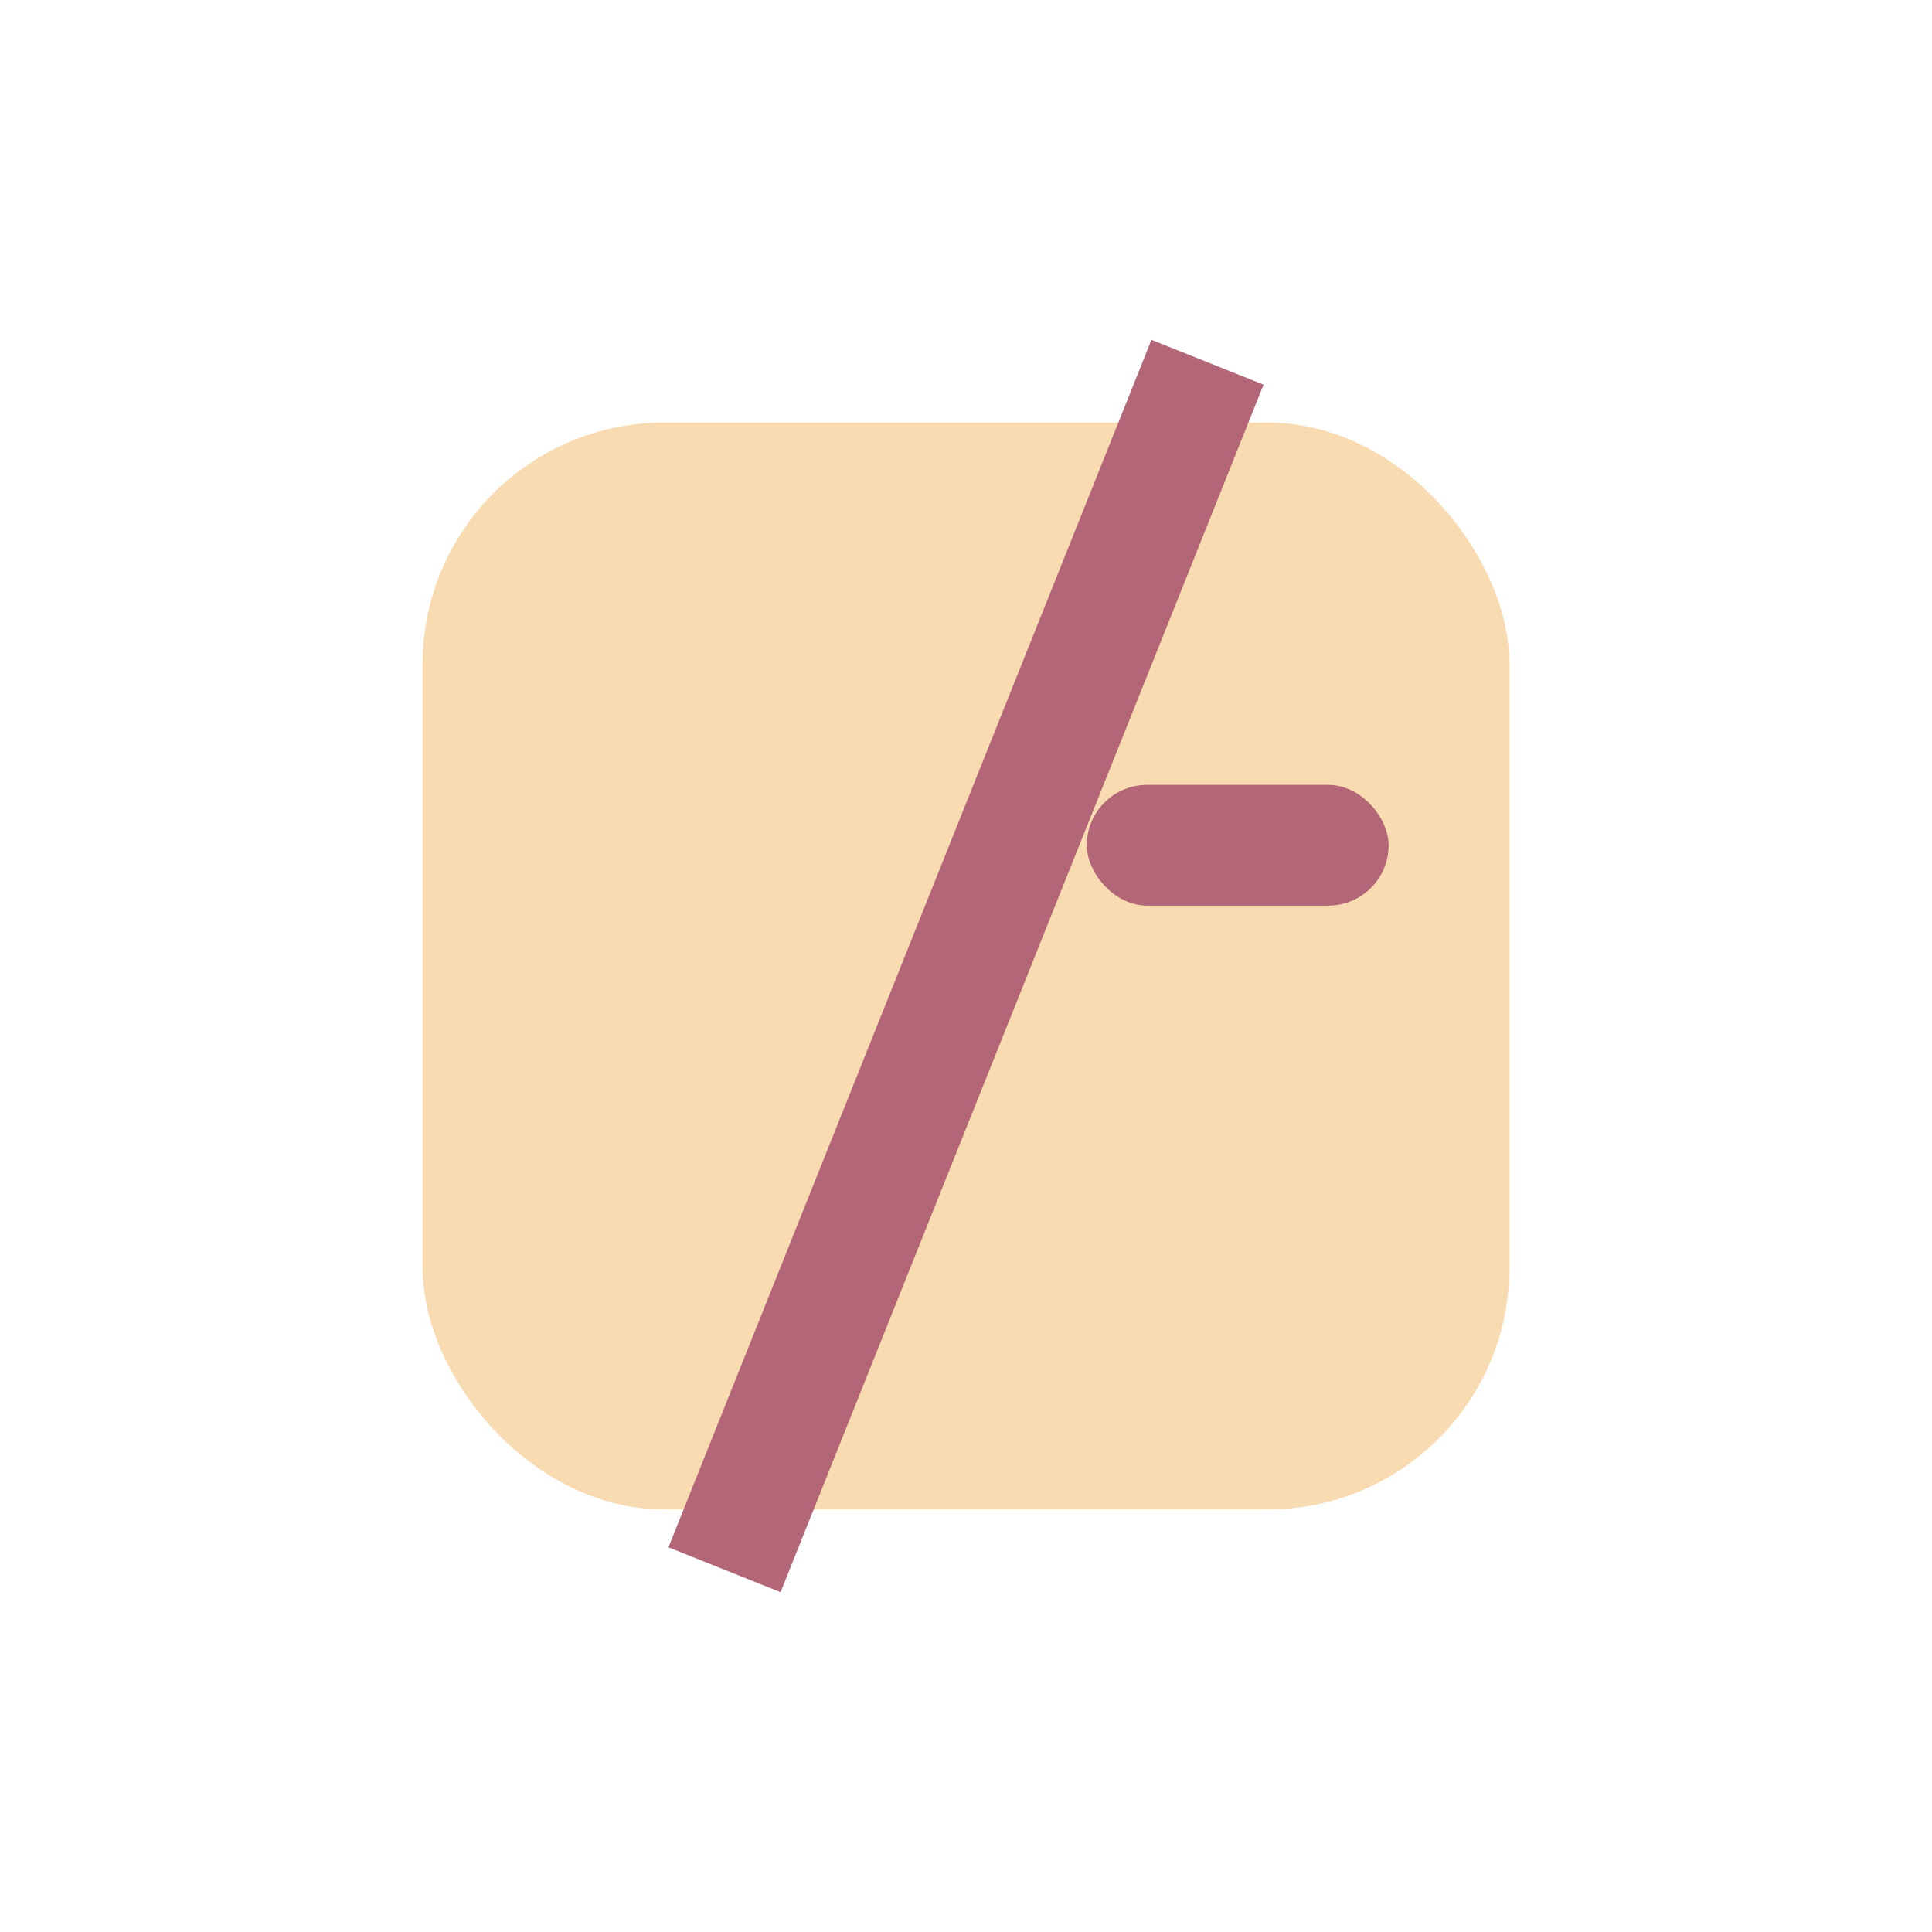 <?xml version="1.0" encoding="UTF-8"?>
<svg xmlns="http://www.w3.org/2000/svg" width="32" height="32" viewBox="0 0 32 32"><rect x="7" y="7" width="18" height="18" rx="4" fill="#F9DBB1"/><path d="M12 26l8-20" stroke="#B36677" stroke-width="2"/><rect x="18" y="13" width="5" height="2" rx="1" fill="#B36677"/></svg>